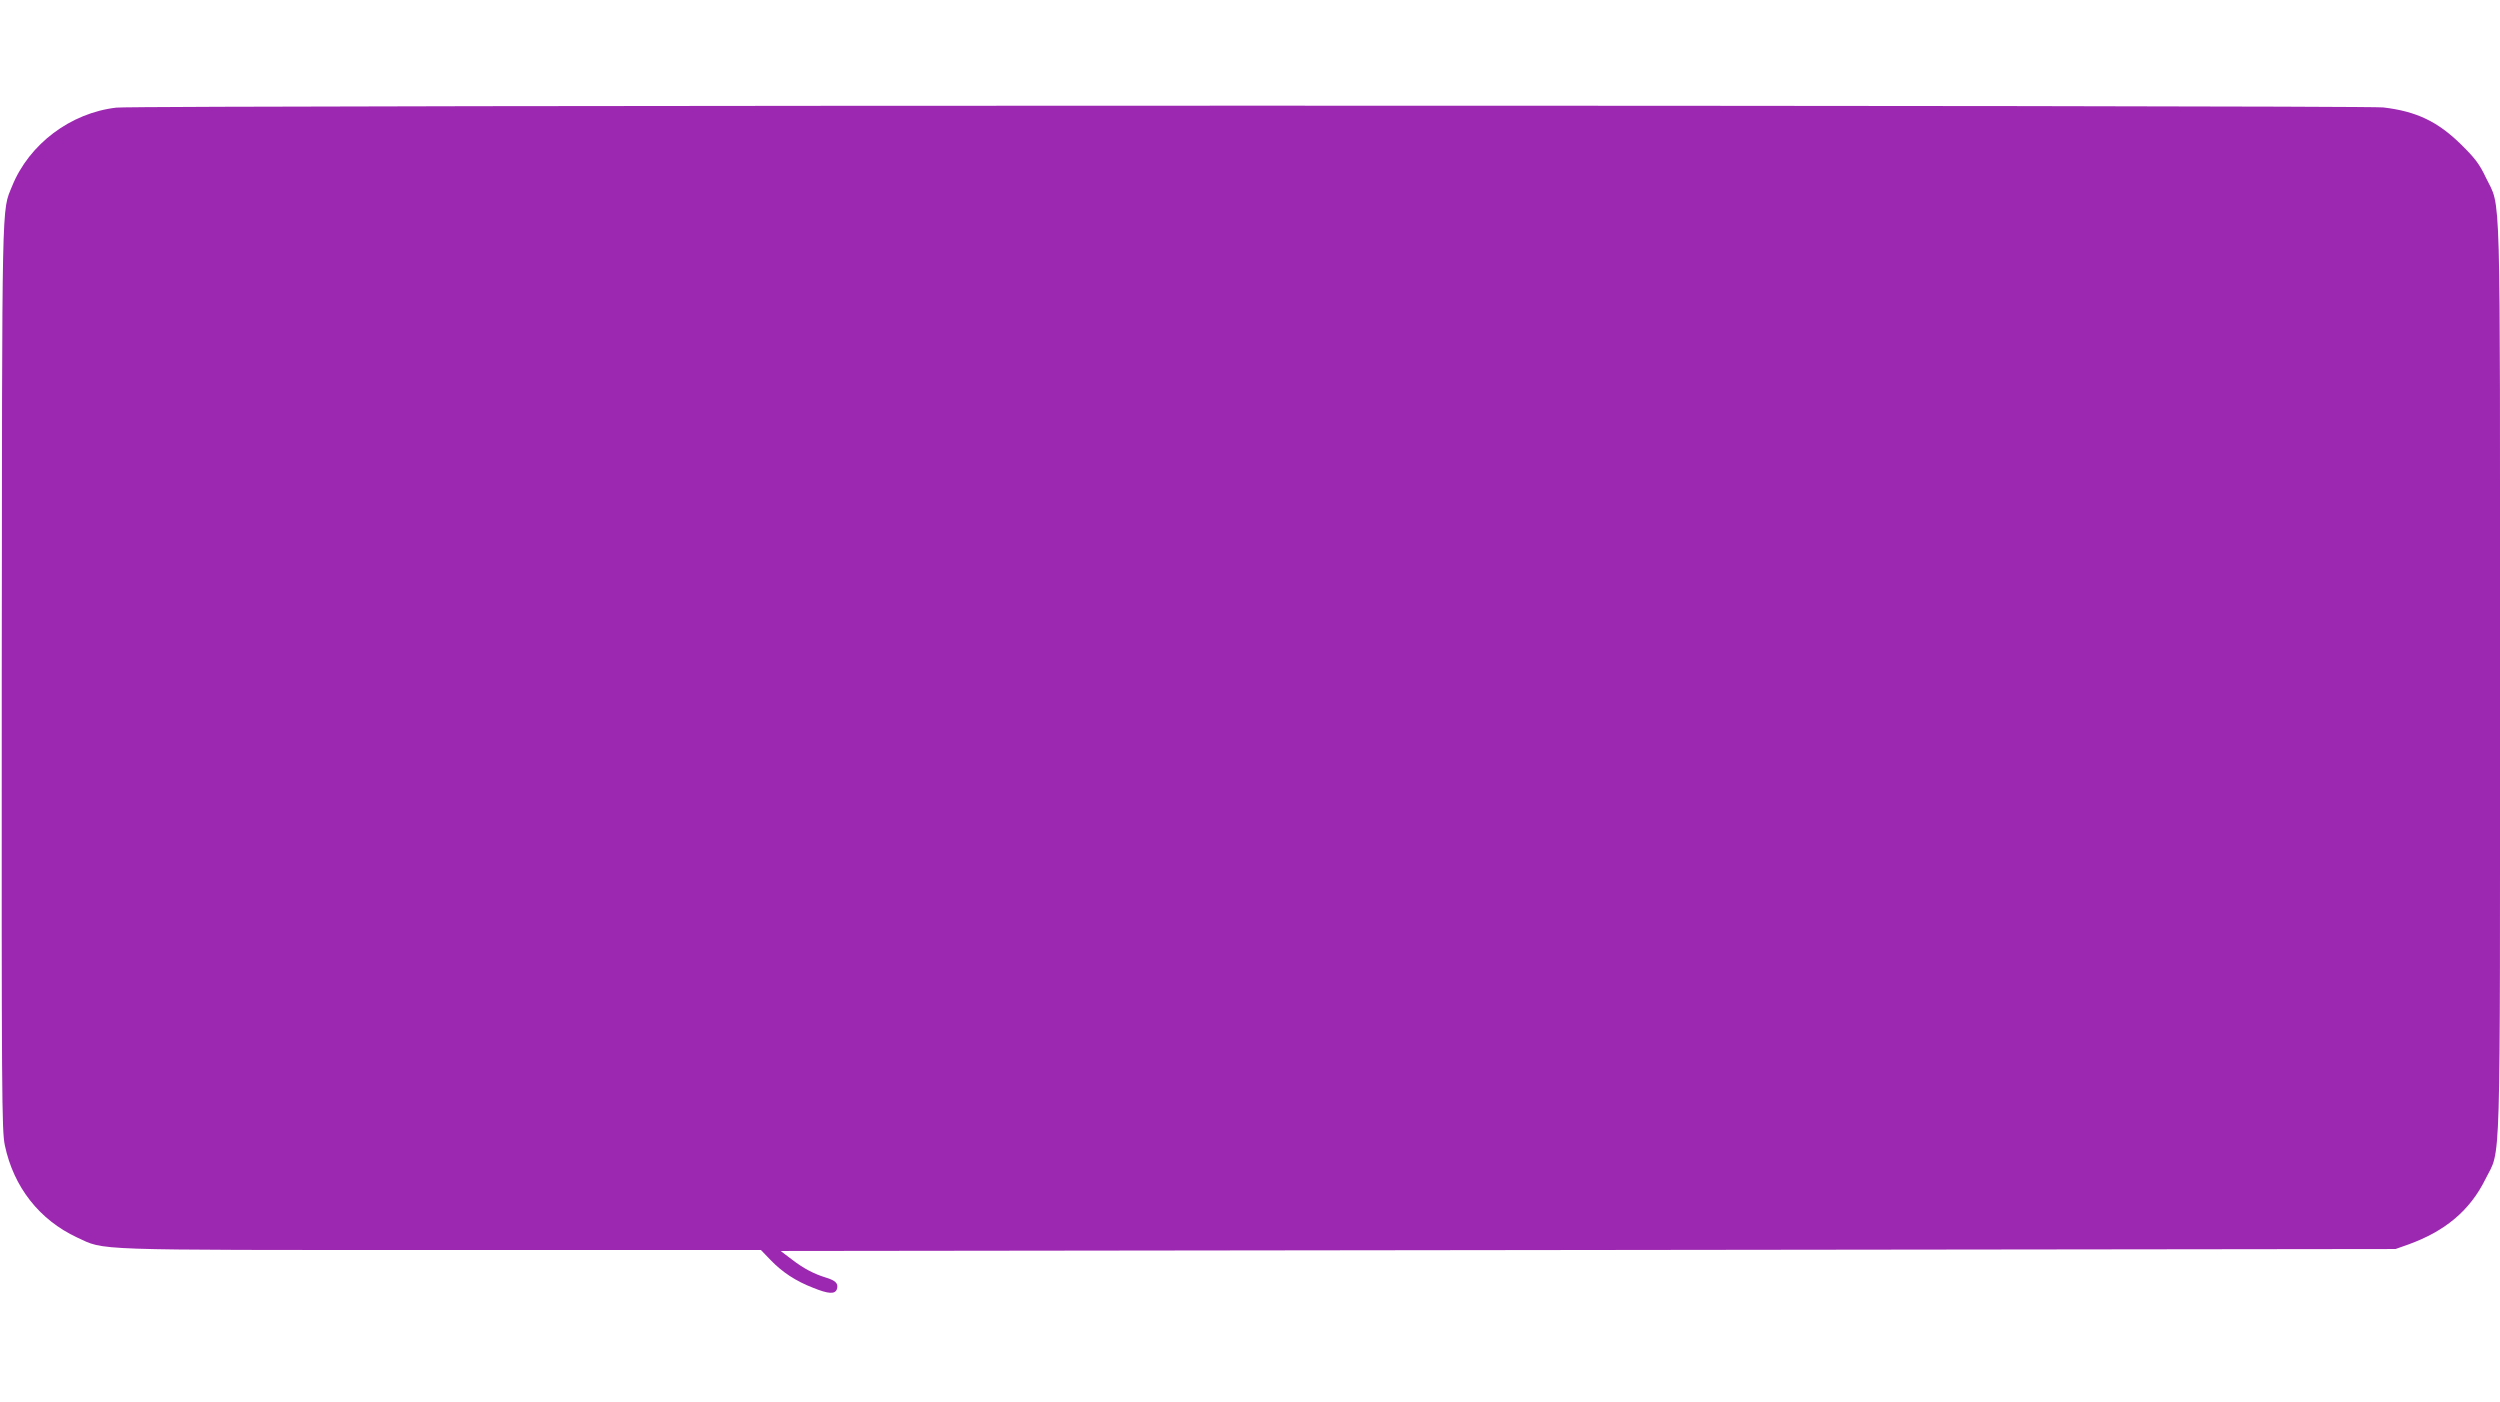 <?xml version="1.0" standalone="no"?>
<!DOCTYPE svg PUBLIC "-//W3C//DTD SVG 20010904//EN"
 "http://www.w3.org/TR/2001/REC-SVG-20010904/DTD/svg10.dtd">
<svg version="1.0" xmlns="http://www.w3.org/2000/svg"
 width="1280pt" height="718pt" viewBox="0 0 1280 718"
 preserveAspectRatio="xMidYMid meet">
<g transform="translate(0,718) scale(0.1,-0.1)"
fill="#9c27b0" stroke="none">
<path d="M596 6629 c-235 -27 -447 -187 -534 -402 -54 -134 -51 -11 -53 -2513
-1 -2156 0 -2325 16 -2399 45 -213 177 -381 370 -471 145 -67 49 -64 1862 -64
l1639 0 49 -51 c61 -63 129 -108 217 -142 81 -33 114 -34 123 -7 9 28 -7 44
-57 59 -62 19 -115 47 -177 95 l-54 41 4134 5 4134 5 65 23 c191 69 316 175
395 334 81 165 75 -44 75 2561 0 2601 6 2405 -72 2567 -33 70 -56 100 -127
170 -120 118 -229 170 -399 190 -106 12 -11501 12 -11606 -1z"/>
</g>
</svg>
